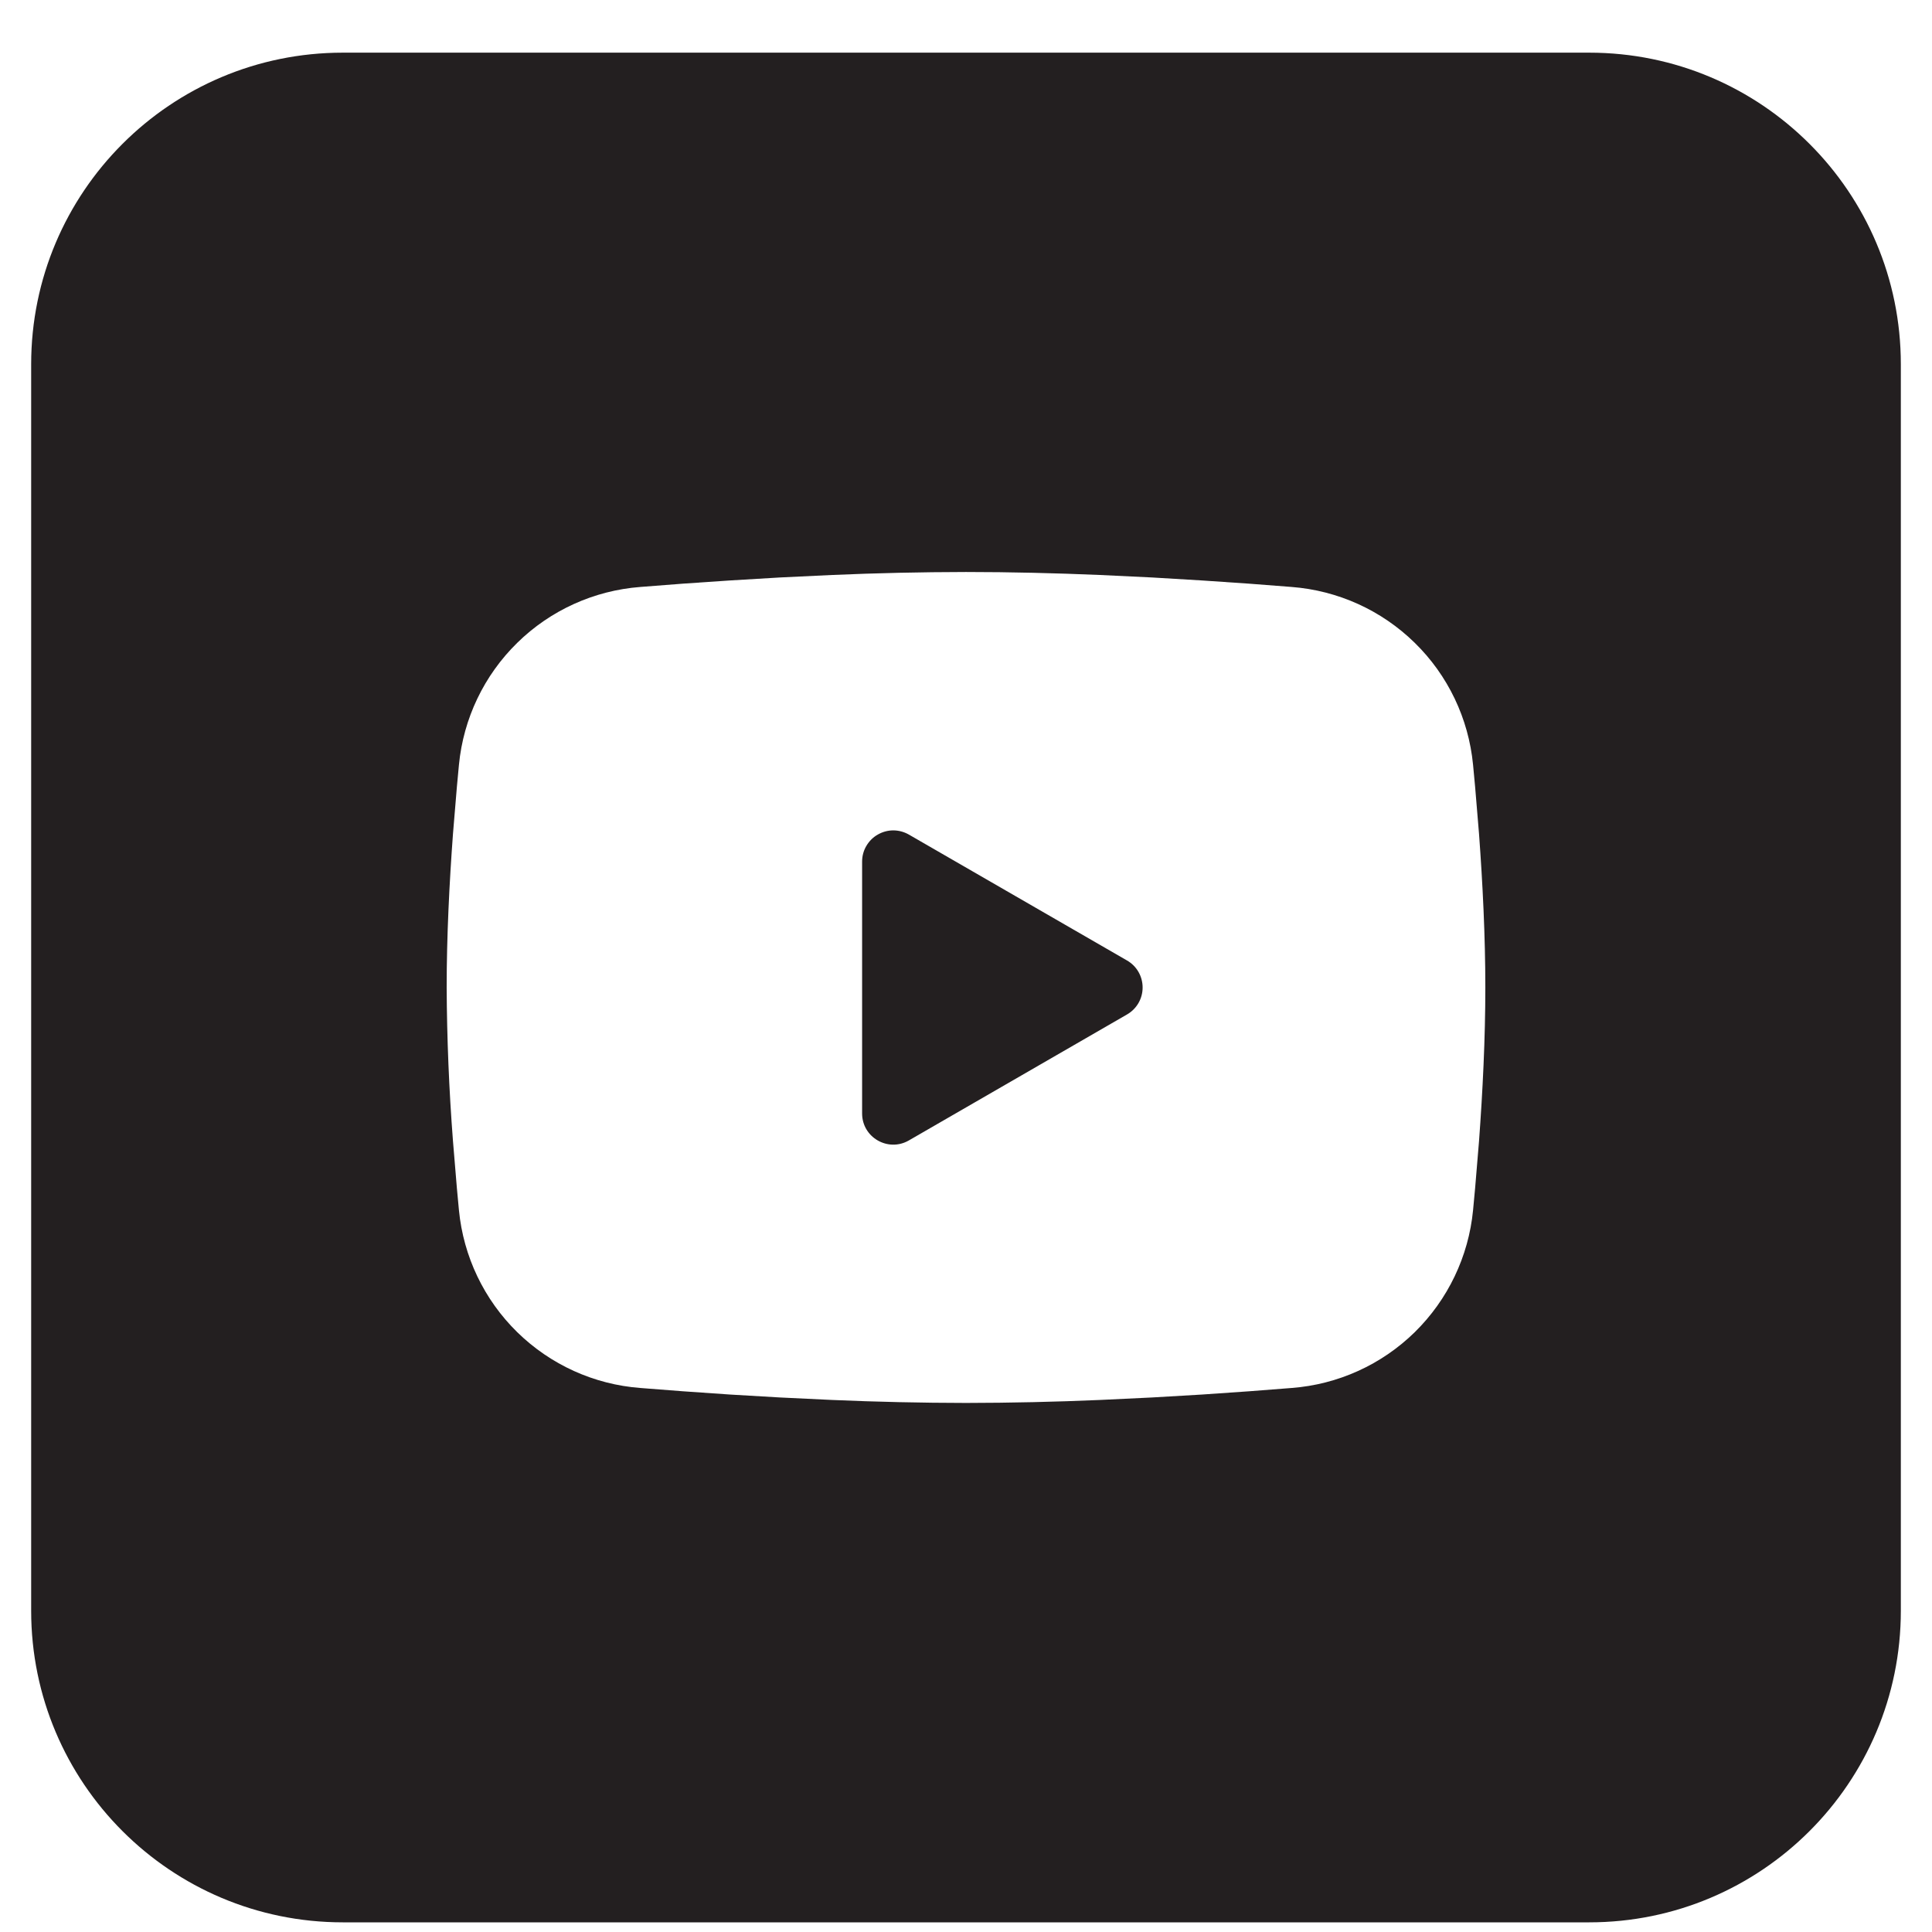 <svg width="31" height="31" viewBox="0 0 31 31" fill="none" xmlns="http://www.w3.org/2000/svg">
<path fill-rule="evenodd" clip-rule="evenodd" d="M5.5 0.845C2.739 0.845 0.5 3.083 0.5 5.845V25.845C0.5 28.606 2.739 30.845 5.5 30.845H25.5C28.261 30.845 30.5 28.606 30.5 25.845V5.845C30.5 3.083 28.261 0.845 25.5 0.845H5.5ZM17.652 9.226C16.943 9.196 16.212 9.178 15.5 9.178C14.782 9.179 14.065 9.195 13.348 9.226L12.511 9.266L11.709 9.314L10.959 9.365L10.275 9.418C9.532 9.475 8.832 9.792 8.3 10.314C7.767 10.836 7.436 11.528 7.364 12.271L7.331 12.625L7.268 13.383C7.21 14.169 7.167 15.026 7.167 15.845C7.171 16.666 7.205 17.487 7.268 18.306L7.331 19.065L7.364 19.419C7.436 20.161 7.767 20.854 8.3 21.376C8.833 21.898 9.532 22.215 10.276 22.271L10.961 22.324L11.711 22.376L12.512 22.423L13.348 22.463C14.065 22.494 14.783 22.51 15.5 22.511C16.218 22.51 16.935 22.494 17.652 22.463L18.488 22.423L19.29 22.376L20.04 22.324L20.723 22.271C21.467 22.215 22.167 21.898 22.7 21.376C23.232 20.854 23.564 20.161 23.636 19.419L23.669 19.065L23.732 18.306C23.79 17.521 23.833 16.664 23.833 15.845C23.833 15.026 23.79 14.169 23.732 13.383L23.669 12.625L23.636 12.271C23.564 11.528 23.233 10.835 22.7 10.314C22.167 9.792 21.468 9.475 20.724 9.418L20.039 9.365L19.289 9.314L18.488 9.266L17.652 9.226ZM13.833 13.825V13.824C13.833 13.736 13.856 13.65 13.9 13.575C13.944 13.499 14.007 13.435 14.083 13.392C14.159 13.348 14.245 13.324 14.333 13.324C14.421 13.324 14.507 13.348 14.583 13.391L18.083 15.411C18.16 15.455 18.223 15.518 18.267 15.594C18.311 15.671 18.334 15.757 18.334 15.845C18.334 15.933 18.311 16.019 18.267 16.095C18.223 16.171 18.16 16.234 18.083 16.278L14.583 18.299C14.25 18.491 13.833 18.251 13.833 17.866V13.825Z" fill="#231F20"/>
</svg>

